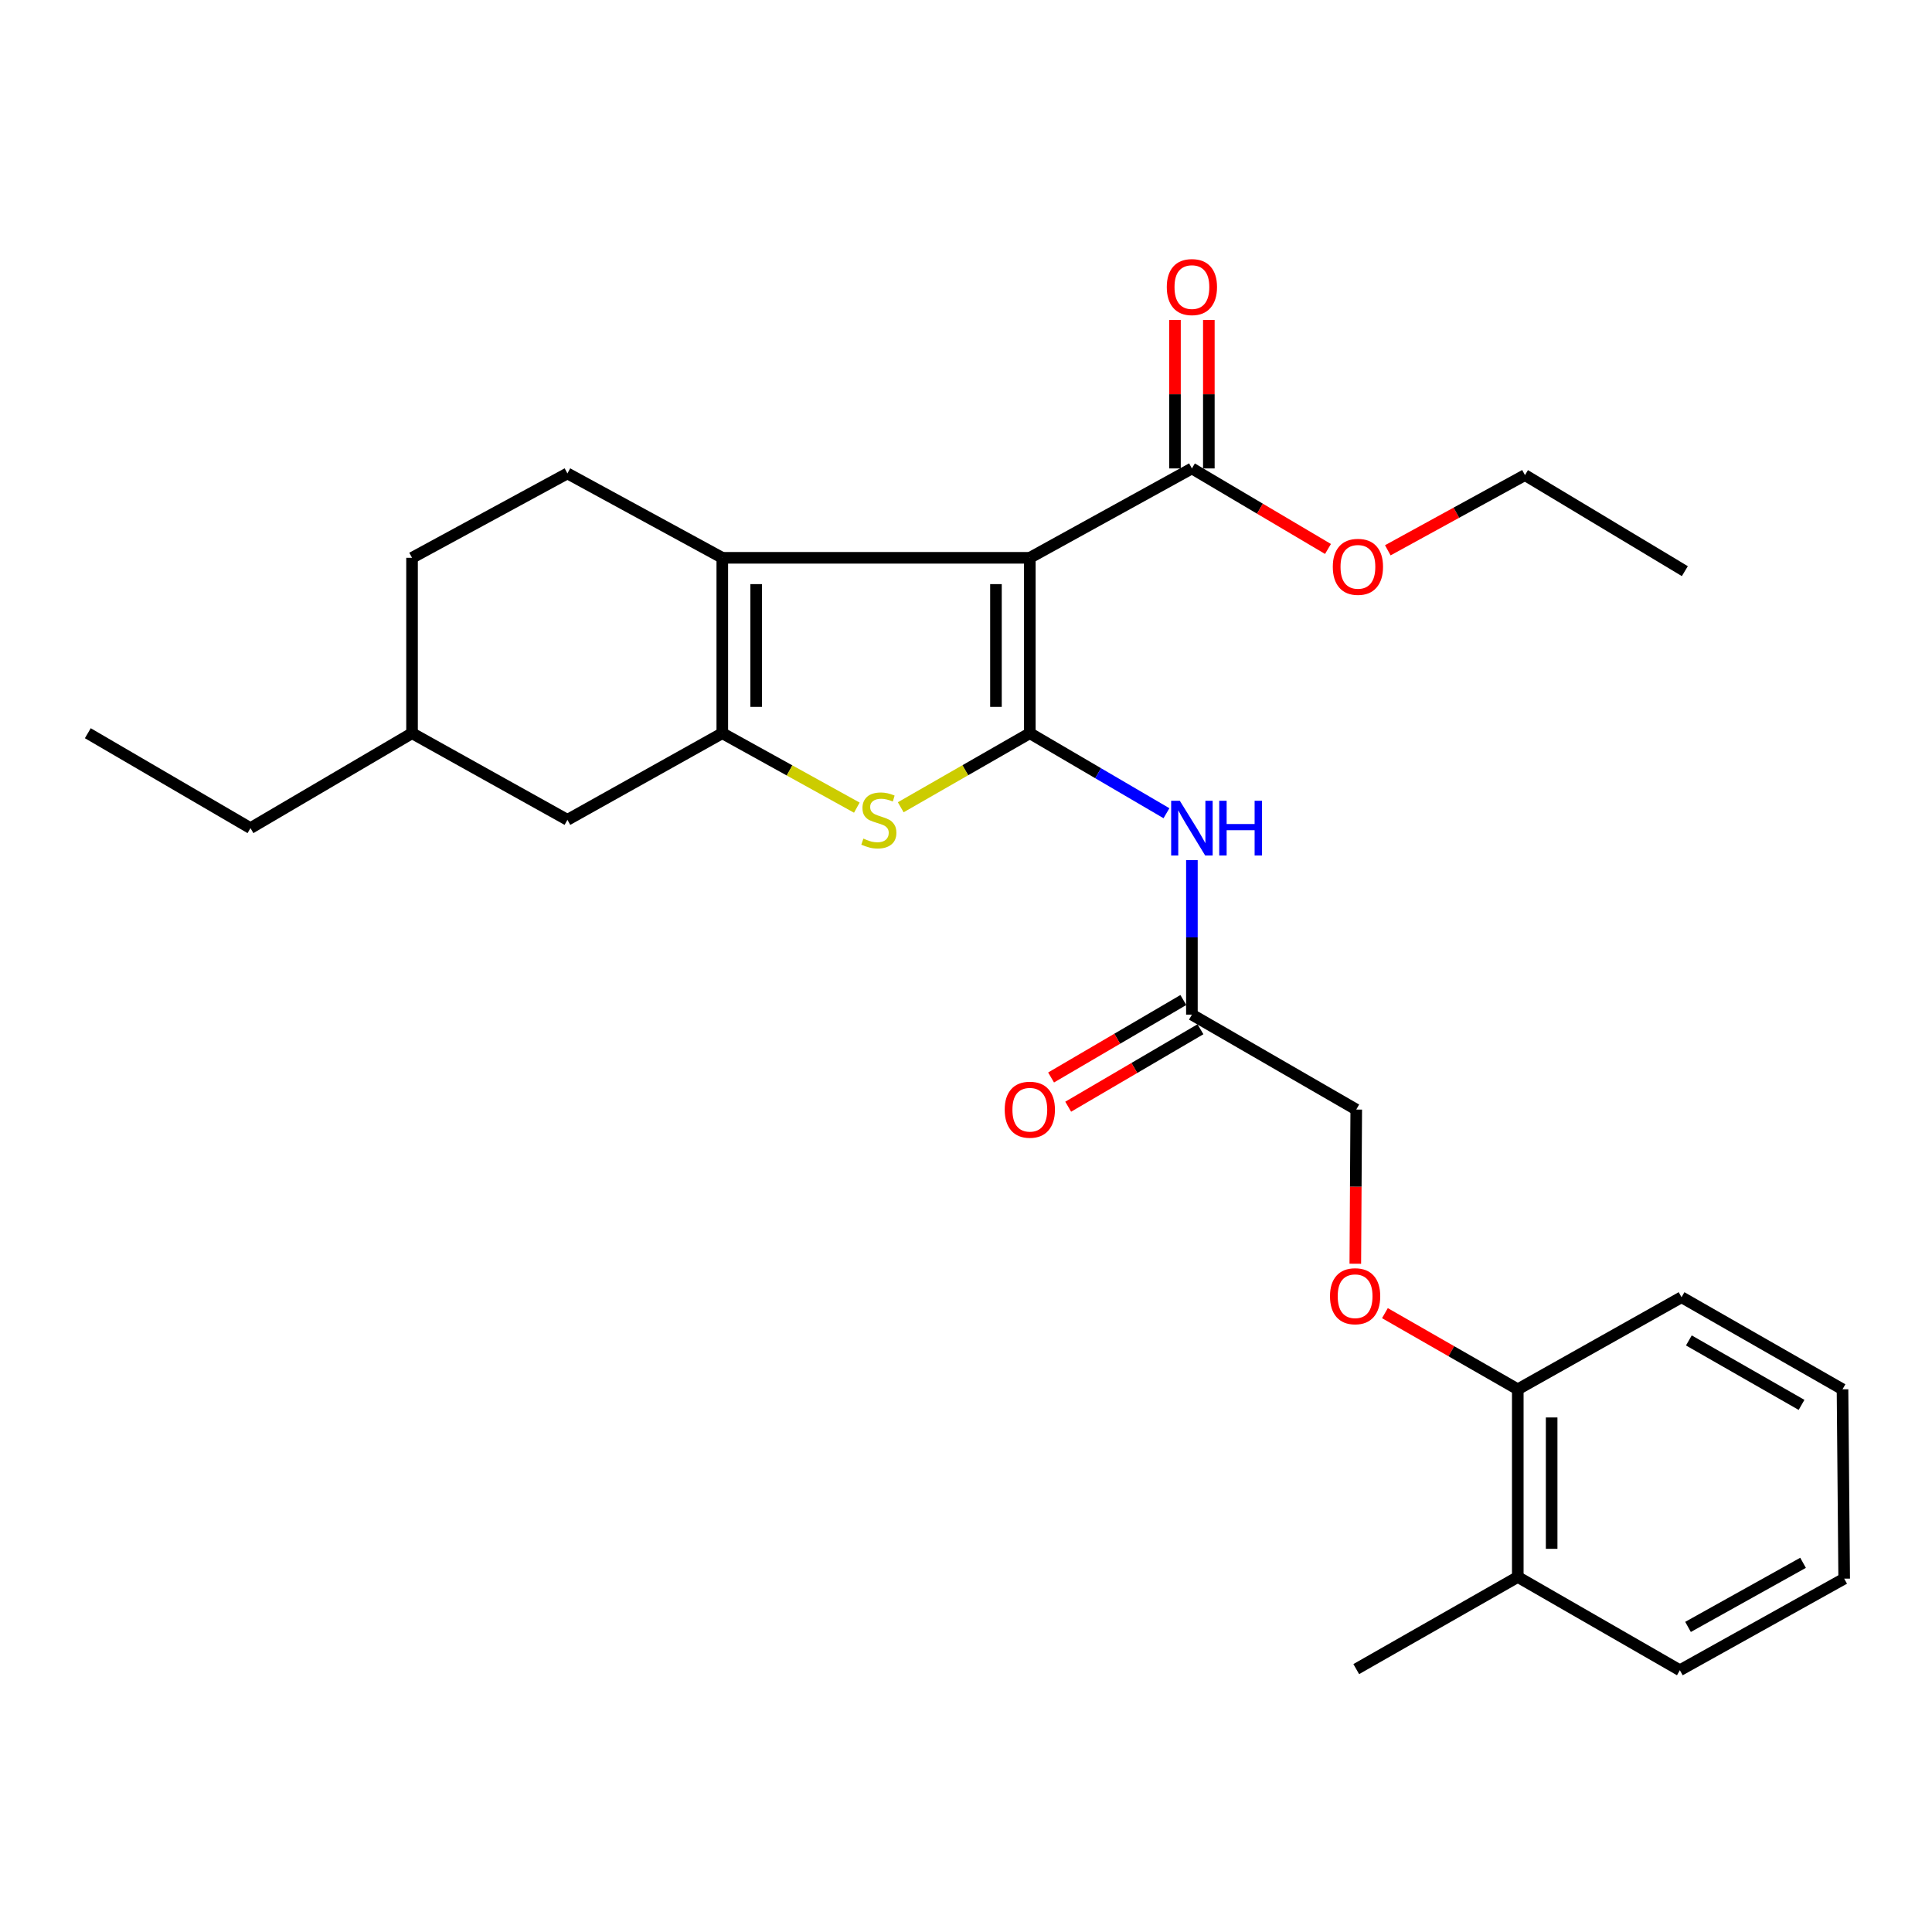 <?xml version='1.0' encoding='iso-8859-1'?>
<svg version='1.1' baseProfile='full'
              xmlns='http://www.w3.org/2000/svg'
                      xmlns:rdkit='http://www.rdkit.org/xml'
                      xmlns:xlink='http://www.w3.org/1999/xlink'
                  xml:space='preserve'
width='1000px' height='1000px' viewBox='0 0 1000 1000'>
<!-- END OF HEADER -->
<rect style='opacity:1.0;fill:#FFFFFF;stroke:none' width='1000' height='1000' x='0' y='0'> </rect>
<path class='bond-0' d='M 533.035,379.511 L 533.035,288.722' style='fill:none;fill-rule:evenodd;stroke:#000000;stroke-width:6px;stroke-linecap:butt;stroke-linejoin:miter;stroke-opacity:1' />
<path class='bond-0' d='M 515.505,365.892 L 515.505,302.341' style='fill:none;fill-rule:evenodd;stroke:#000000;stroke-width:6px;stroke-linecap:butt;stroke-linejoin:miter;stroke-opacity:1' />
<path class='bond-3' d='M 533.035,379.511 L 499.628,398.675' style='fill:none;fill-rule:evenodd;stroke:#000000;stroke-width:6px;stroke-linecap:butt;stroke-linejoin:miter;stroke-opacity:1' />
<path class='bond-3' d='M 499.628,398.675 L 466.221,417.839' style='fill:none;fill-rule:evenodd;stroke:#CCCC00;stroke-width:6px;stroke-linecap:butt;stroke-linejoin:miter;stroke-opacity:1' />
<path class='bond-4' d='M 533.035,379.511 L 568.396,400.217' style='fill:none;fill-rule:evenodd;stroke:#000000;stroke-width:6px;stroke-linecap:butt;stroke-linejoin:miter;stroke-opacity:1' />
<path class='bond-4' d='M 568.396,400.217 L 603.758,420.923' style='fill:none;fill-rule:evenodd;stroke:#0000FF;stroke-width:6px;stroke-linecap:butt;stroke-linejoin:miter;stroke-opacity:1' />
<path class='bond-1' d='M 533.035,288.722 L 373.859,288.722' style='fill:none;fill-rule:evenodd;stroke:#000000;stroke-width:6px;stroke-linecap:butt;stroke-linejoin:miter;stroke-opacity:1' />
<path class='bond-5' d='M 533.035,288.722 L 616.928,242.461' style='fill:none;fill-rule:evenodd;stroke:#000000;stroke-width:6px;stroke-linecap:butt;stroke-linejoin:miter;stroke-opacity:1' />
<path class='bond-7' d='M 373.859,288.722 L 293.696,245.042' style='fill:none;fill-rule:evenodd;stroke:#000000;stroke-width:6px;stroke-linecap:butt;stroke-linejoin:miter;stroke-opacity:1' />
<path class='bond-27' d='M 373.859,288.722 L 373.859,379.511' style='fill:none;fill-rule:evenodd;stroke:#000000;stroke-width:6px;stroke-linecap:butt;stroke-linejoin:miter;stroke-opacity:1' />
<path class='bond-27' d='M 391.389,302.341 L 391.389,365.892' style='fill:none;fill-rule:evenodd;stroke:#000000;stroke-width:6px;stroke-linecap:butt;stroke-linejoin:miter;stroke-opacity:1' />
<path class='bond-2' d='M 373.859,379.511 L 408.676,398.773' style='fill:none;fill-rule:evenodd;stroke:#000000;stroke-width:6px;stroke-linecap:butt;stroke-linejoin:miter;stroke-opacity:1' />
<path class='bond-2' d='M 408.676,398.773 L 443.493,418.036' style='fill:none;fill-rule:evenodd;stroke:#CCCC00;stroke-width:6px;stroke-linecap:butt;stroke-linejoin:miter;stroke-opacity:1' />
<path class='bond-8' d='M 373.859,379.511 L 293.696,424.34' style='fill:none;fill-rule:evenodd;stroke:#000000;stroke-width:6px;stroke-linecap:butt;stroke-linejoin:miter;stroke-opacity:1' />
<path class='bond-6' d='M 616.928,445.208 L 616.928,485.189' style='fill:none;fill-rule:evenodd;stroke:#0000FF;stroke-width:6px;stroke-linecap:butt;stroke-linejoin:miter;stroke-opacity:1' />
<path class='bond-6' d='M 616.928,485.189 L 616.928,525.169' style='fill:none;fill-rule:evenodd;stroke:#000000;stroke-width:6px;stroke-linecap:butt;stroke-linejoin:miter;stroke-opacity:1' />
<path class='bond-10' d='M 625.693,242.461 L 625.693,204.039' style='fill:none;fill-rule:evenodd;stroke:#000000;stroke-width:6px;stroke-linecap:butt;stroke-linejoin:miter;stroke-opacity:1' />
<path class='bond-10' d='M 625.693,204.039 L 625.693,165.617' style='fill:none;fill-rule:evenodd;stroke:#FF0000;stroke-width:6px;stroke-linecap:butt;stroke-linejoin:miter;stroke-opacity:1' />
<path class='bond-10' d='M 608.163,242.461 L 608.163,204.039' style='fill:none;fill-rule:evenodd;stroke:#000000;stroke-width:6px;stroke-linecap:butt;stroke-linejoin:miter;stroke-opacity:1' />
<path class='bond-10' d='M 608.163,204.039 L 608.163,165.617' style='fill:none;fill-rule:evenodd;stroke:#FF0000;stroke-width:6px;stroke-linecap:butt;stroke-linejoin:miter;stroke-opacity:1' />
<path class='bond-15' d='M 616.928,242.461 L 652.144,263.3' style='fill:none;fill-rule:evenodd;stroke:#000000;stroke-width:6px;stroke-linecap:butt;stroke-linejoin:miter;stroke-opacity:1' />
<path class='bond-15' d='M 652.144,263.3 L 687.361,284.14' style='fill:none;fill-rule:evenodd;stroke:#FF0000;stroke-width:6px;stroke-linecap:butt;stroke-linejoin:miter;stroke-opacity:1' />
<path class='bond-12' d='M 612.498,517.606 L 578.267,537.654' style='fill:none;fill-rule:evenodd;stroke:#000000;stroke-width:6px;stroke-linecap:butt;stroke-linejoin:miter;stroke-opacity:1' />
<path class='bond-12' d='M 578.267,537.654 L 544.036,557.703' style='fill:none;fill-rule:evenodd;stroke:#FF0000;stroke-width:6px;stroke-linecap:butt;stroke-linejoin:miter;stroke-opacity:1' />
<path class='bond-12' d='M 621.358,532.733 L 587.127,552.781' style='fill:none;fill-rule:evenodd;stroke:#000000;stroke-width:6px;stroke-linecap:butt;stroke-linejoin:miter;stroke-opacity:1' />
<path class='bond-12' d='M 587.127,552.781 L 552.895,572.83' style='fill:none;fill-rule:evenodd;stroke:#FF0000;stroke-width:6px;stroke-linecap:butt;stroke-linejoin:miter;stroke-opacity:1' />
<path class='bond-14' d='M 616.928,525.169 L 701.99,574.303' style='fill:none;fill-rule:evenodd;stroke:#000000;stroke-width:6px;stroke-linecap:butt;stroke-linejoin:miter;stroke-opacity:1' />
<path class='bond-16' d='M 293.696,245.042 L 213.27,288.722' style='fill:none;fill-rule:evenodd;stroke:#000000;stroke-width:6px;stroke-linecap:butt;stroke-linejoin:miter;stroke-opacity:1' />
<path class='bond-17' d='M 293.696,424.34 L 213.27,379.511' style='fill:none;fill-rule:evenodd;stroke:#000000;stroke-width:6px;stroke-linecap:butt;stroke-linejoin:miter;stroke-opacity:1' />
<path class='bond-9' d='M 701.507,654.104 L 701.748,614.204' style='fill:none;fill-rule:evenodd;stroke:#FF0000;stroke-width:6px;stroke-linecap:butt;stroke-linejoin:miter;stroke-opacity:1' />
<path class='bond-9' d='M 701.748,614.204 L 701.99,574.303' style='fill:none;fill-rule:evenodd;stroke:#000000;stroke-width:6px;stroke-linecap:butt;stroke-linejoin:miter;stroke-opacity:1' />
<path class='bond-11' d='M 716.832,679.681 L 751.216,699.393' style='fill:none;fill-rule:evenodd;stroke:#FF0000;stroke-width:6px;stroke-linecap:butt;stroke-linejoin:miter;stroke-opacity:1' />
<path class='bond-11' d='M 751.216,699.393 L 785.6,719.105' style='fill:none;fill-rule:evenodd;stroke:#000000;stroke-width:6px;stroke-linecap:butt;stroke-linejoin:miter;stroke-opacity:1' />
<path class='bond-13' d='M 785.6,719.105 L 785.6,816.243' style='fill:none;fill-rule:evenodd;stroke:#000000;stroke-width:6px;stroke-linecap:butt;stroke-linejoin:miter;stroke-opacity:1' />
<path class='bond-13' d='M 803.131,733.676 L 803.131,801.672' style='fill:none;fill-rule:evenodd;stroke:#000000;stroke-width:6px;stroke-linecap:butt;stroke-linejoin:miter;stroke-opacity:1' />
<path class='bond-18' d='M 785.6,719.105 L 870.36,671.442' style='fill:none;fill-rule:evenodd;stroke:#000000;stroke-width:6px;stroke-linecap:butt;stroke-linejoin:miter;stroke-opacity:1' />
<path class='bond-19' d='M 785.6,816.243 L 701.99,863.926' style='fill:none;fill-rule:evenodd;stroke:#000000;stroke-width:6px;stroke-linecap:butt;stroke-linejoin:miter;stroke-opacity:1' />
<path class='bond-20' d='M 785.6,816.243 L 869.493,864.51' style='fill:none;fill-rule:evenodd;stroke:#000000;stroke-width:6px;stroke-linecap:butt;stroke-linejoin:miter;stroke-opacity:1' />
<path class='bond-21' d='M 718.322,284.831 L 753.821,265.37' style='fill:none;fill-rule:evenodd;stroke:#FF0000;stroke-width:6px;stroke-linecap:butt;stroke-linejoin:miter;stroke-opacity:1' />
<path class='bond-21' d='M 753.821,265.37 L 789.321,245.909' style='fill:none;fill-rule:evenodd;stroke:#000000;stroke-width:6px;stroke-linecap:butt;stroke-linejoin:miter;stroke-opacity:1' />
<path class='bond-28' d='M 213.27,288.722 L 213.27,379.511' style='fill:none;fill-rule:evenodd;stroke:#000000;stroke-width:6px;stroke-linecap:butt;stroke-linejoin:miter;stroke-opacity:1' />
<path class='bond-22' d='M 213.27,379.511 L 129.64,428.635' style='fill:none;fill-rule:evenodd;stroke:#000000;stroke-width:6px;stroke-linecap:butt;stroke-linejoin:miter;stroke-opacity:1' />
<path class='bond-26' d='M 870.36,671.442 L 953.679,719.105' style='fill:none;fill-rule:evenodd;stroke:#000000;stroke-width:6px;stroke-linecap:butt;stroke-linejoin:miter;stroke-opacity:1' />
<path class='bond-26' d='M 874.153,693.808 L 932.476,727.172' style='fill:none;fill-rule:evenodd;stroke:#000000;stroke-width:6px;stroke-linecap:butt;stroke-linejoin:miter;stroke-opacity:1' />
<path class='bond-29' d='M 869.493,864.51 L 954.545,817.11' style='fill:none;fill-rule:evenodd;stroke:#000000;stroke-width:6px;stroke-linecap:butt;stroke-linejoin:miter;stroke-opacity:1' />
<path class='bond-29' d='M 873.717,842.087 L 933.254,808.907' style='fill:none;fill-rule:evenodd;stroke:#000000;stroke-width:6px;stroke-linecap:butt;stroke-linejoin:miter;stroke-opacity:1' />
<path class='bond-23' d='M 789.321,245.909 L 872.074,295.627' style='fill:none;fill-rule:evenodd;stroke:#000000;stroke-width:6px;stroke-linecap:butt;stroke-linejoin:miter;stroke-opacity:1' />
<path class='bond-24' d='M 129.64,428.635 L 45.455,379.511' style='fill:none;fill-rule:evenodd;stroke:#000000;stroke-width:6px;stroke-linecap:butt;stroke-linejoin:miter;stroke-opacity:1' />
<path class='bond-25' d='M 954.545,817.11 L 953.679,719.105' style='fill:none;fill-rule:evenodd;stroke:#000000;stroke-width:6px;stroke-linecap:butt;stroke-linejoin:miter;stroke-opacity:1' />
<path  class='atom-4' d='M 446.888 434.06
Q 447.208 434.18, 448.528 434.74
Q 449.848 435.3, 451.288 435.66
Q 452.768 435.98, 454.208 435.98
Q 456.888 435.98, 458.448 434.7
Q 460.008 433.38, 460.008 431.1
Q 460.008 429.54, 459.208 428.58
Q 458.448 427.62, 457.248 427.1
Q 456.048 426.58, 454.048 425.98
Q 451.528 425.22, 450.008 424.5
Q 448.528 423.78, 447.448 422.26
Q 446.408 420.74, 446.408 418.18
Q 446.408 414.62, 448.808 412.42
Q 451.248 410.22, 456.048 410.22
Q 459.328 410.22, 463.048 411.78
L 462.128 414.86
Q 458.728 413.46, 456.168 413.46
Q 453.408 413.46, 451.888 414.62
Q 450.368 415.74, 450.408 417.7
Q 450.408 419.22, 451.168 420.14
Q 451.968 421.06, 453.088 421.58
Q 454.248 422.1, 456.168 422.7
Q 458.728 423.5, 460.248 424.3
Q 461.768 425.1, 462.848 426.74
Q 463.968 428.34, 463.968 431.1
Q 463.968 435.02, 461.328 437.14
Q 458.728 439.22, 454.368 439.22
Q 451.848 439.22, 449.928 438.66
Q 448.048 438.14, 445.808 437.22
L 446.888 434.06
' fill='#CCCC00'/>
<path  class='atom-5' d='M 610.668 414.475
L 619.948 429.475
Q 620.868 430.955, 622.348 433.635
Q 623.828 436.315, 623.908 436.475
L 623.908 414.475
L 627.668 414.475
L 627.668 442.795
L 623.788 442.795
L 613.828 426.395
Q 612.668 424.475, 611.428 422.275
Q 610.228 420.075, 609.868 419.395
L 609.868 442.795
L 606.188 442.795
L 606.188 414.475
L 610.668 414.475
' fill='#0000FF'/>
<path  class='atom-5' d='M 631.068 414.475
L 634.908 414.475
L 634.908 426.515
L 649.388 426.515
L 649.388 414.475
L 653.228 414.475
L 653.228 442.795
L 649.388 442.795
L 649.388 429.715
L 634.908 429.715
L 634.908 442.795
L 631.068 442.795
L 631.068 414.475
' fill='#0000FF'/>
<path  class='atom-10' d='M 688.406 670.918
Q 688.406 664.118, 691.766 660.318
Q 695.126 656.518, 701.406 656.518
Q 707.686 656.518, 711.046 660.318
Q 714.406 664.118, 714.406 670.918
Q 714.406 677.798, 711.006 681.718
Q 707.606 685.598, 701.406 685.598
Q 695.166 685.598, 691.766 681.718
Q 688.406 677.838, 688.406 670.918
M 701.406 682.398
Q 705.726 682.398, 708.046 679.518
Q 710.406 676.598, 710.406 670.918
Q 710.406 665.358, 708.046 662.558
Q 705.726 659.718, 701.406 659.718
Q 697.086 659.718, 694.726 662.518
Q 692.406 665.318, 692.406 670.918
Q 692.406 676.638, 694.726 679.518
Q 697.086 682.398, 701.406 682.398
' fill='#FF0000'/>
<path  class='atom-11' d='M 603.928 148.588
Q 603.928 141.788, 607.288 137.988
Q 610.648 134.188, 616.928 134.188
Q 623.208 134.188, 626.568 137.988
Q 629.928 141.788, 629.928 148.588
Q 629.928 155.468, 626.528 159.388
Q 623.128 163.268, 616.928 163.268
Q 610.688 163.268, 607.288 159.388
Q 603.928 155.508, 603.928 148.588
M 616.928 160.068
Q 621.248 160.068, 623.568 157.188
Q 625.928 154.268, 625.928 148.588
Q 625.928 143.028, 623.568 140.228
Q 621.248 137.388, 616.928 137.388
Q 612.608 137.388, 610.248 140.188
Q 607.928 142.988, 607.928 148.588
Q 607.928 154.308, 610.248 157.188
Q 612.608 160.068, 616.928 160.068
' fill='#FF0000'/>
<path  class='atom-13' d='M 520.035 574.383
Q 520.035 567.583, 523.395 563.783
Q 526.755 559.983, 533.035 559.983
Q 539.315 559.983, 542.675 563.783
Q 546.035 567.583, 546.035 574.383
Q 546.035 581.263, 542.635 585.183
Q 539.235 589.063, 533.035 589.063
Q 526.795 589.063, 523.395 585.183
Q 520.035 581.303, 520.035 574.383
M 533.035 585.863
Q 537.355 585.863, 539.675 582.983
Q 542.035 580.063, 542.035 574.383
Q 542.035 568.823, 539.675 566.023
Q 537.355 563.183, 533.035 563.183
Q 528.715 563.183, 526.355 565.983
Q 524.035 568.783, 524.035 574.383
Q 524.035 580.103, 526.355 582.983
Q 528.715 585.863, 533.035 585.863
' fill='#FF0000'/>
<path  class='atom-16' d='M 689.857 293.389
Q 689.857 286.589, 693.217 282.789
Q 696.577 278.989, 702.857 278.989
Q 709.137 278.989, 712.497 282.789
Q 715.857 286.589, 715.857 293.389
Q 715.857 300.269, 712.457 304.189
Q 709.057 308.069, 702.857 308.069
Q 696.617 308.069, 693.217 304.189
Q 689.857 300.309, 689.857 293.389
M 702.857 304.869
Q 707.177 304.869, 709.497 301.989
Q 711.857 299.069, 711.857 293.389
Q 711.857 287.829, 709.497 285.029
Q 707.177 282.189, 702.857 282.189
Q 698.537 282.189, 696.177 284.989
Q 693.857 287.789, 693.857 293.389
Q 693.857 299.109, 696.177 301.989
Q 698.537 304.869, 702.857 304.869
' fill='#FF0000'/>
</svg>
